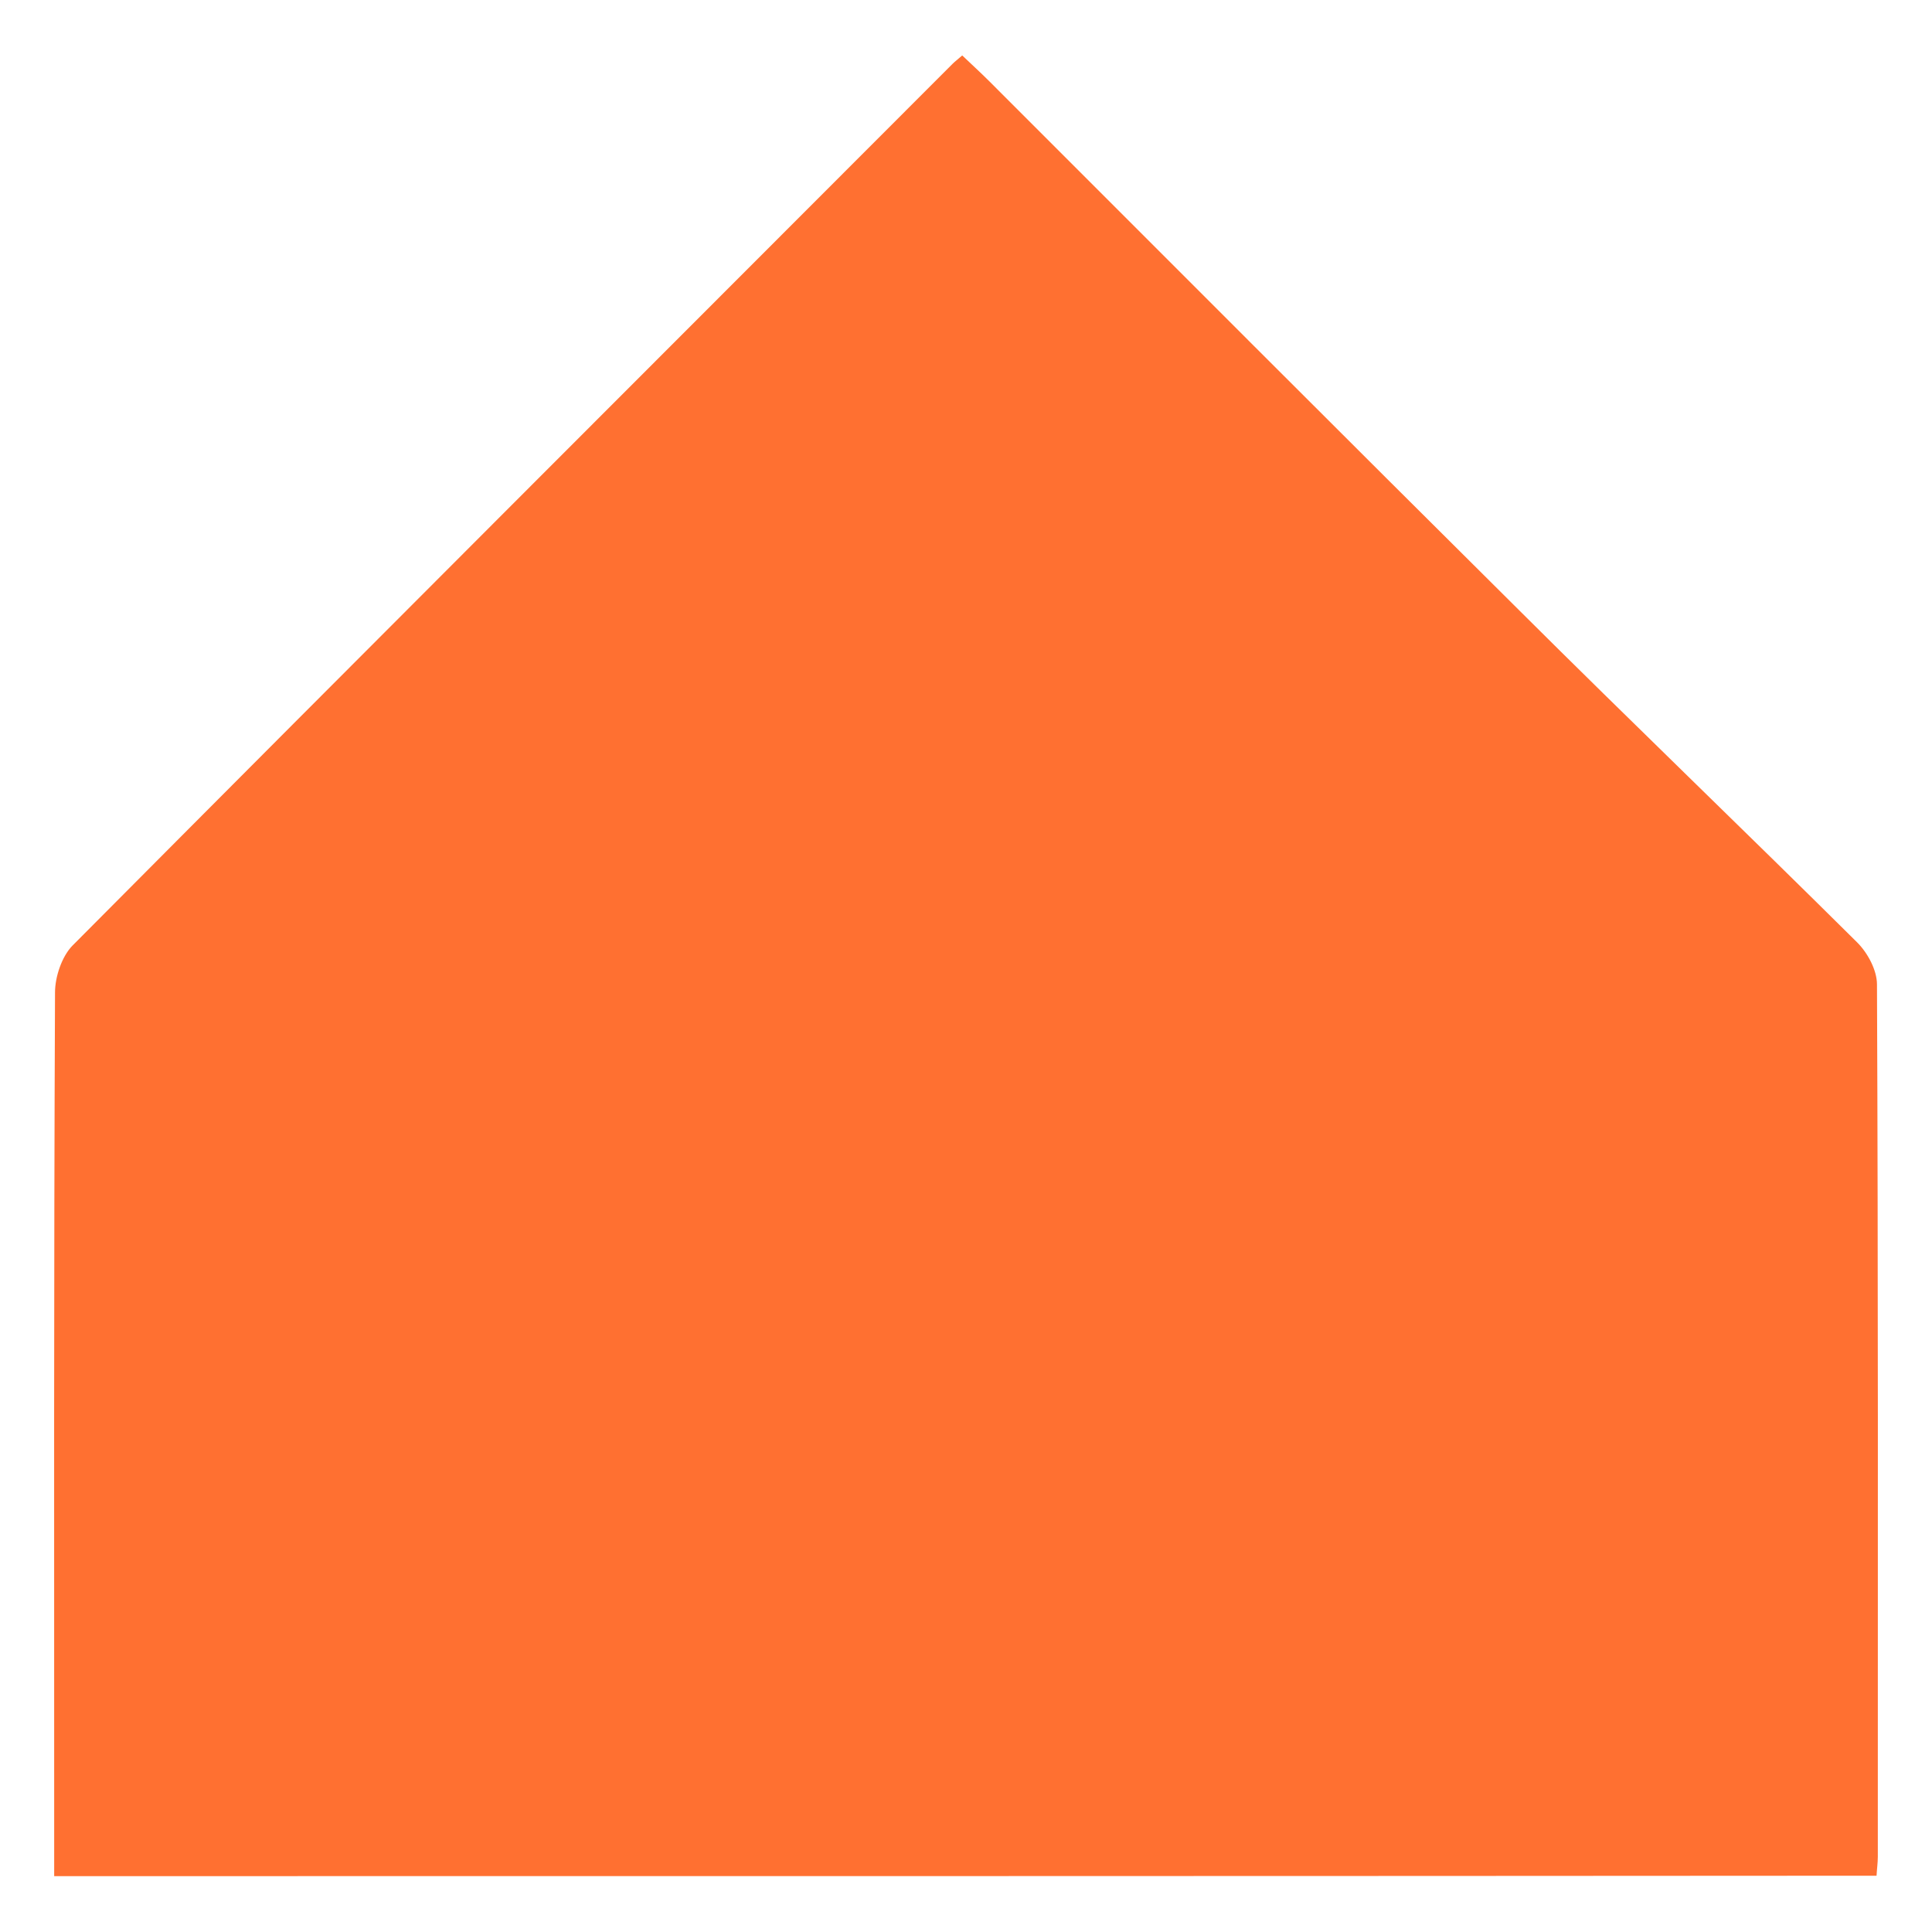 <?xml version="1.0" encoding="utf-8"?>
<!-- Generator: Adobe Illustrator 27.7.0, SVG Export Plug-In . SVG Version: 6.00 Build 0)  -->
<svg version="1.1" id="Layer_1" xmlns="http://www.w3.org/2000/svg" xmlns:xlink="http://www.w3.org/1999/xlink" x="0px" y="0px"
	 viewBox="0 0 46 46" style="enable-background:new 0 0 46 46;" xml:space="preserve">
<style type="text/css">
	.st0{fill:#FF7031;}
</style>
<g>
	<path class="st0" d="M1.29,44.67c0-0.28,0-0.53,0-0.78c0-6.75-0.01-13.51,0.02-20.26c0-0.37,0.16-0.85,0.41-1.11
		C8.69,15.51,15.69,8.52,22.68,1.52c0.06-0.06,0.13-0.11,0.23-0.2c0.22,0.21,0.44,0.41,0.65,0.62c4.2,4.2,8.39,8.4,12.6,12.58
		c2.67,2.66,5.39,5.27,8.06,7.92c0.25,0.25,0.47,0.66,0.47,1c0.03,6.92,0.02,13.85,0.02,20.77c0,0.14-0.02,0.27-0.03,0.45
		C30.24,44.67,15.83,44.67,1.29,44.67z"/>
</g>
</svg>
